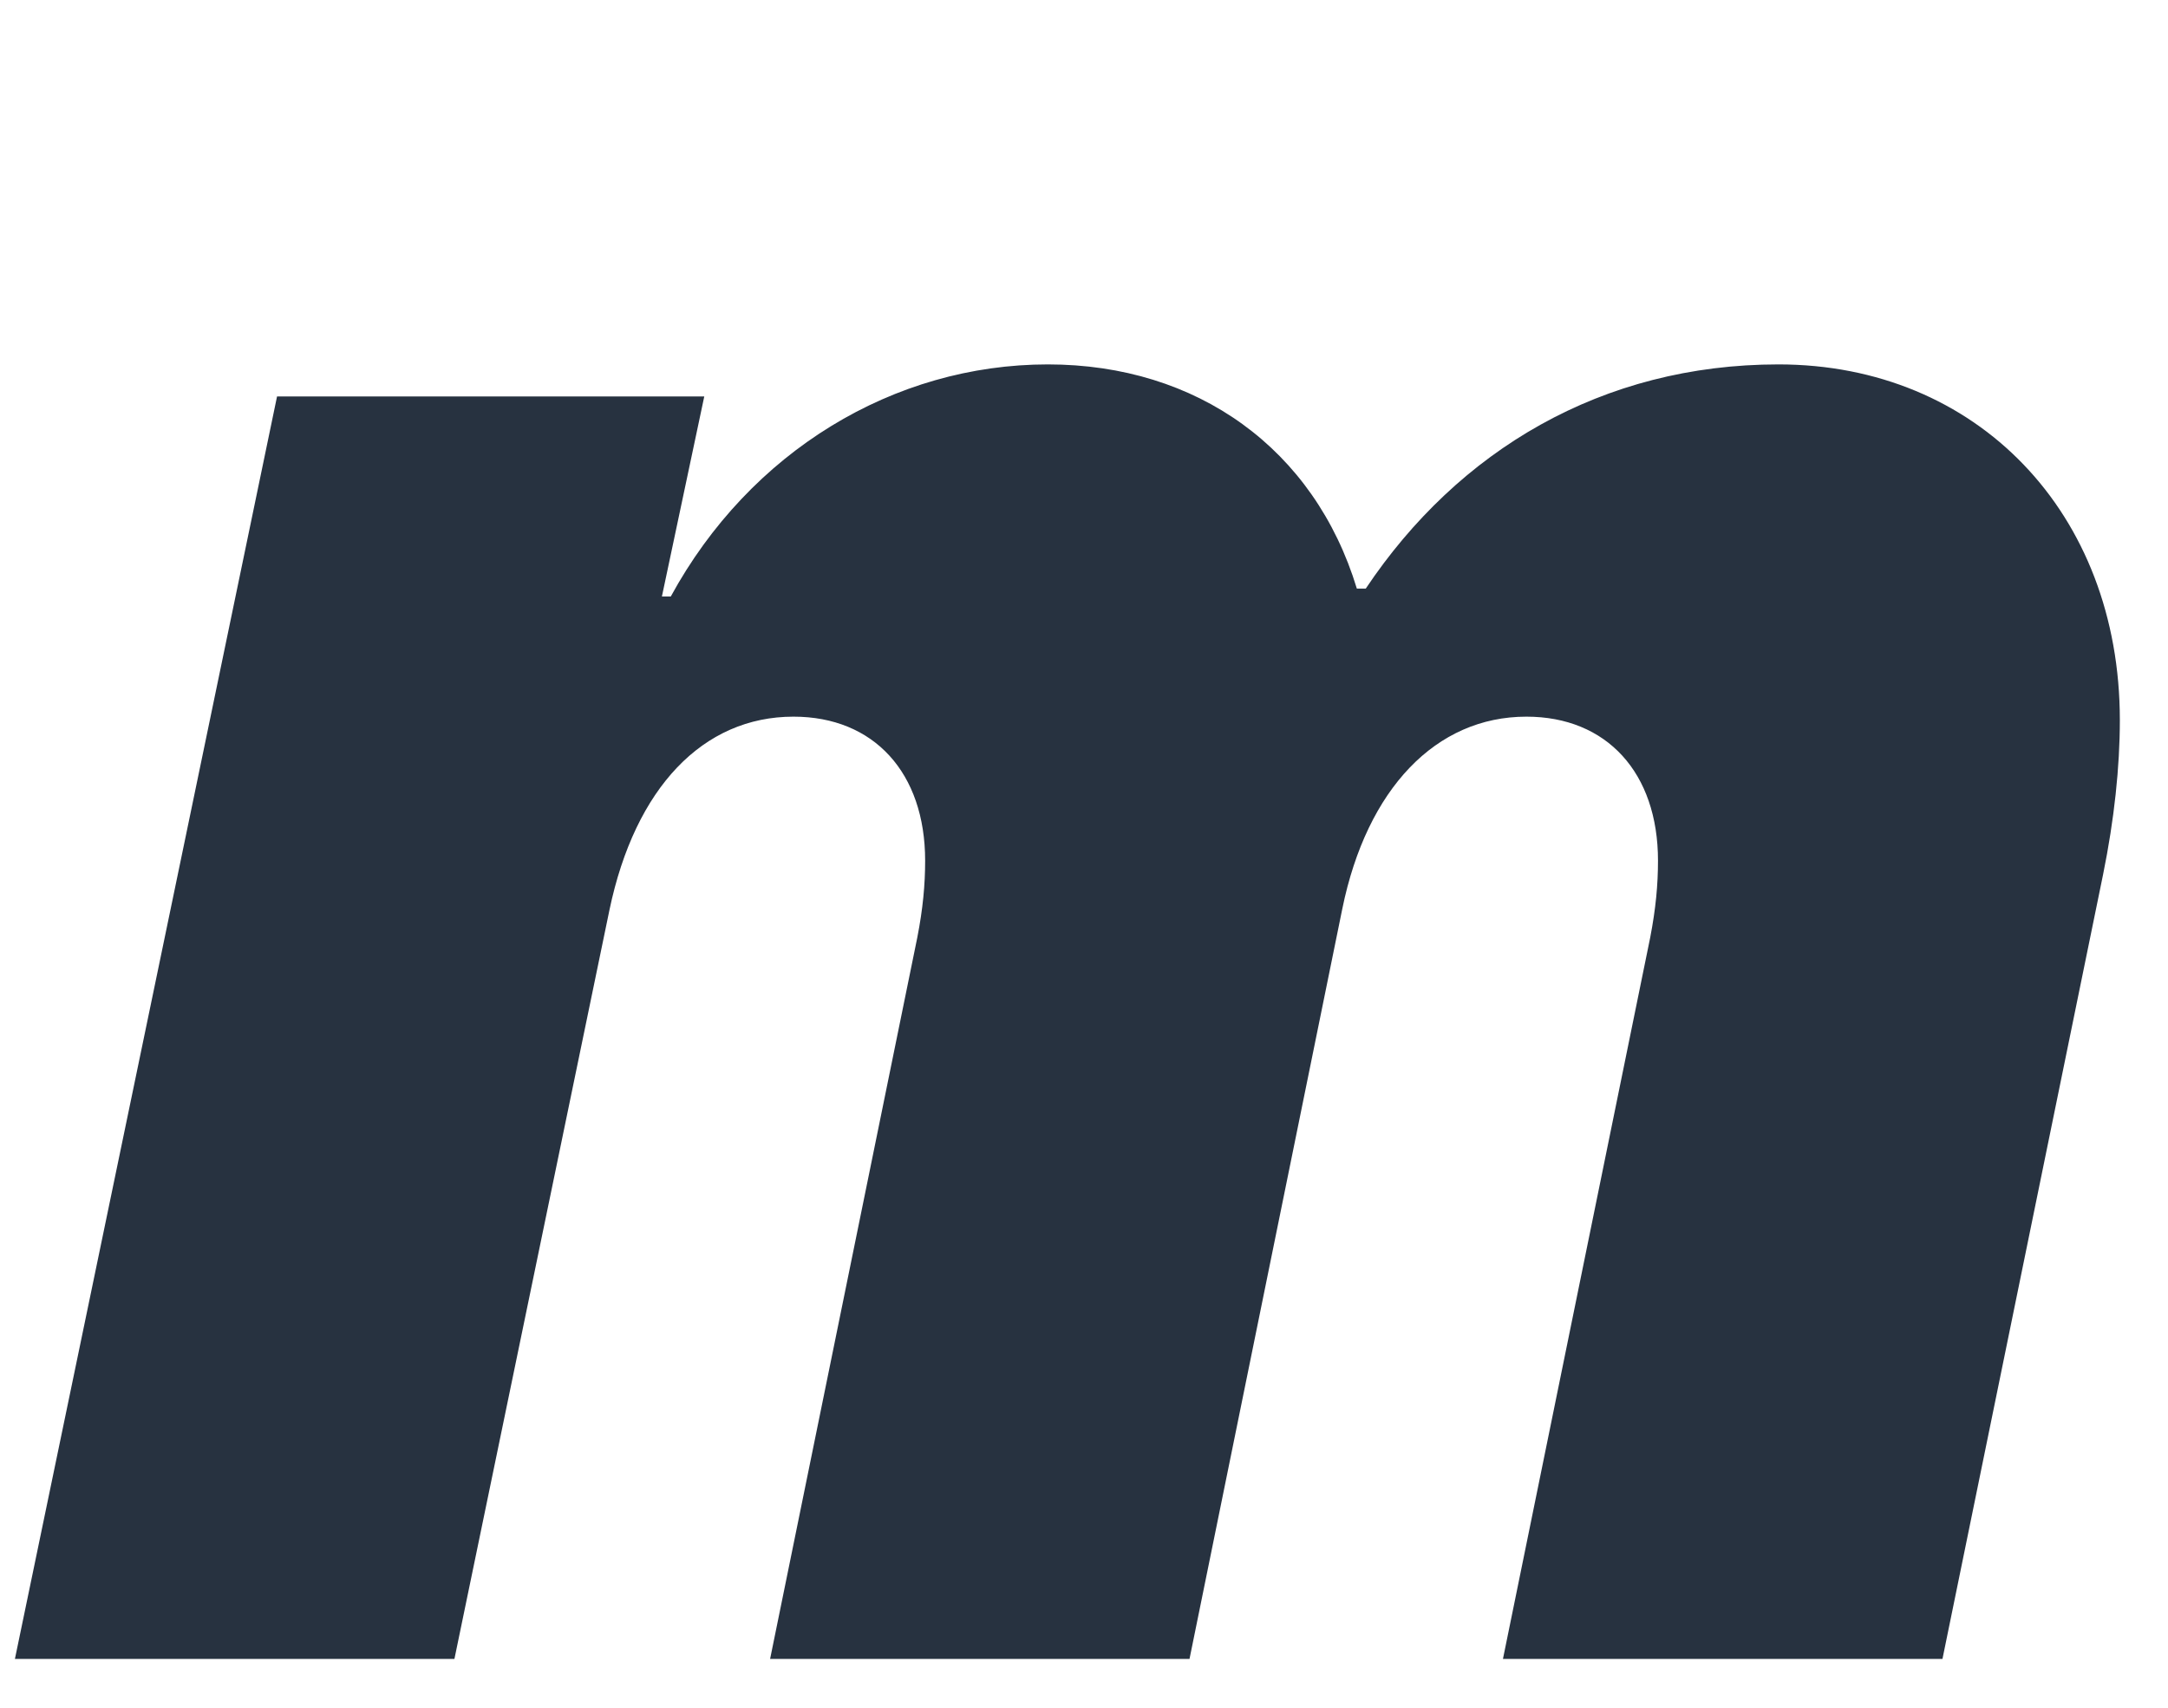 <svg width="33" height="26" viewBox="0 0 33 26" fill="none" xmlns="http://www.w3.org/2000/svg">
<style>
  path {
    fill: #273240;
  }
  @media (prefers-color-scheme: dark) {
    path { fill: #ffffff; }
  }
</style>
<g clip-path="url(#clip0_30_2093)">
<path d="M0.227 25.257L4.217 6.036H10.72L10.075 9.082H10.21C11.416 6.871 13.606 5.548 15.95 5.548C18.225 5.548 20.008 6.836 20.653 8.961H20.789C22.198 6.854 24.388 5.548 27.071 5.548C30.093 5.548 32.267 7.811 32.267 10.963C32.267 11.677 32.182 12.477 32.012 13.313L29.567 25.257H22.877L25.119 14.271C25.203 13.835 25.237 13.47 25.237 13.104C25.237 11.764 24.456 10.911 23.234 10.911C21.858 10.911 20.806 12.007 20.432 13.835L18.106 25.257H11.722L13.963 14.271C14.048 13.835 14.082 13.47 14.082 13.104C14.082 11.764 13.301 10.911 12.078 10.911C10.703 10.911 9.667 11.99 9.277 13.853L6.917 25.257H0.227ZM41.309 25.657C35.808 25.657 35 22.053 35 15.925C35 9.883 35.859 6.192 41.309 6.192C46.76 6.192 50.326 9.848 50.326 15.907C50.326 22.053 46.811 25.657 41.309 25.657ZM41.309 21.775C43.737 21.775 45.283 19.668 45.283 15.925C45.283 12.216 43.721 10.075 41.309 10.075C38.898 10.075 37.319 12.216 37.319 15.925C37.319 19.668 38.864 21.775 41.309 21.775ZM58.604 25.553C54.053 25.553 51.184 21.862 51.184 15.89C51.184 9.97 54.071 6.297 58.638 6.297C61.27 6.297 63.307 7.724 64.19 9.796H64.292V0.133H69.25V25.257H64.36V22.053H64.275C63.392 24.108 61.287 25.553 58.604 25.553ZM60.285 10.371C57.789 10.371 56.261 12.512 56.261 15.925C56.261 19.355 57.789 21.461 60.285 21.461C62.747 21.461 64.326 19.337 64.326 15.925C64.326 12.53 62.747 10.371 60.285 10.371ZM88.328 6.593V25.257H83.54V21.897H83.438C82.538 24.247 80.738 25.605 77.987 25.605C74.048 25.605 71.433 22.976 71.433 18.623V6.593H76.391V17.561C76.391 20.051 77.597 21.374 79.787 21.374C81.994 21.374 83.37 19.755 83.37 17.283V6.593H88.328ZM90.629 25.257V0.133H95.587V25.257H90.629ZM106.056 9.953C103.883 9.953 102.321 11.642 102.151 13.975H109.877C109.775 11.589 108.264 9.953 106.056 9.953ZM109.945 19.546H114.495C113.952 23.203 110.692 25.657 106.192 25.657C100.589 25.657 97.227 21.984 97.227 16.012C97.227 10.057 100.623 6.192 106.005 6.192C111.303 6.192 114.648 9.866 114.648 15.542V17.091H102.1V17.405C102.1 20.069 103.747 21.897 106.277 21.897C108.094 21.897 109.486 20.974 109.945 19.546Z"/>
</g>
<defs>
<clipPath id="clip0_30_2093">
<rect width="33" height="26" fill="white"/>
</clipPath>
</defs>
</svg>
